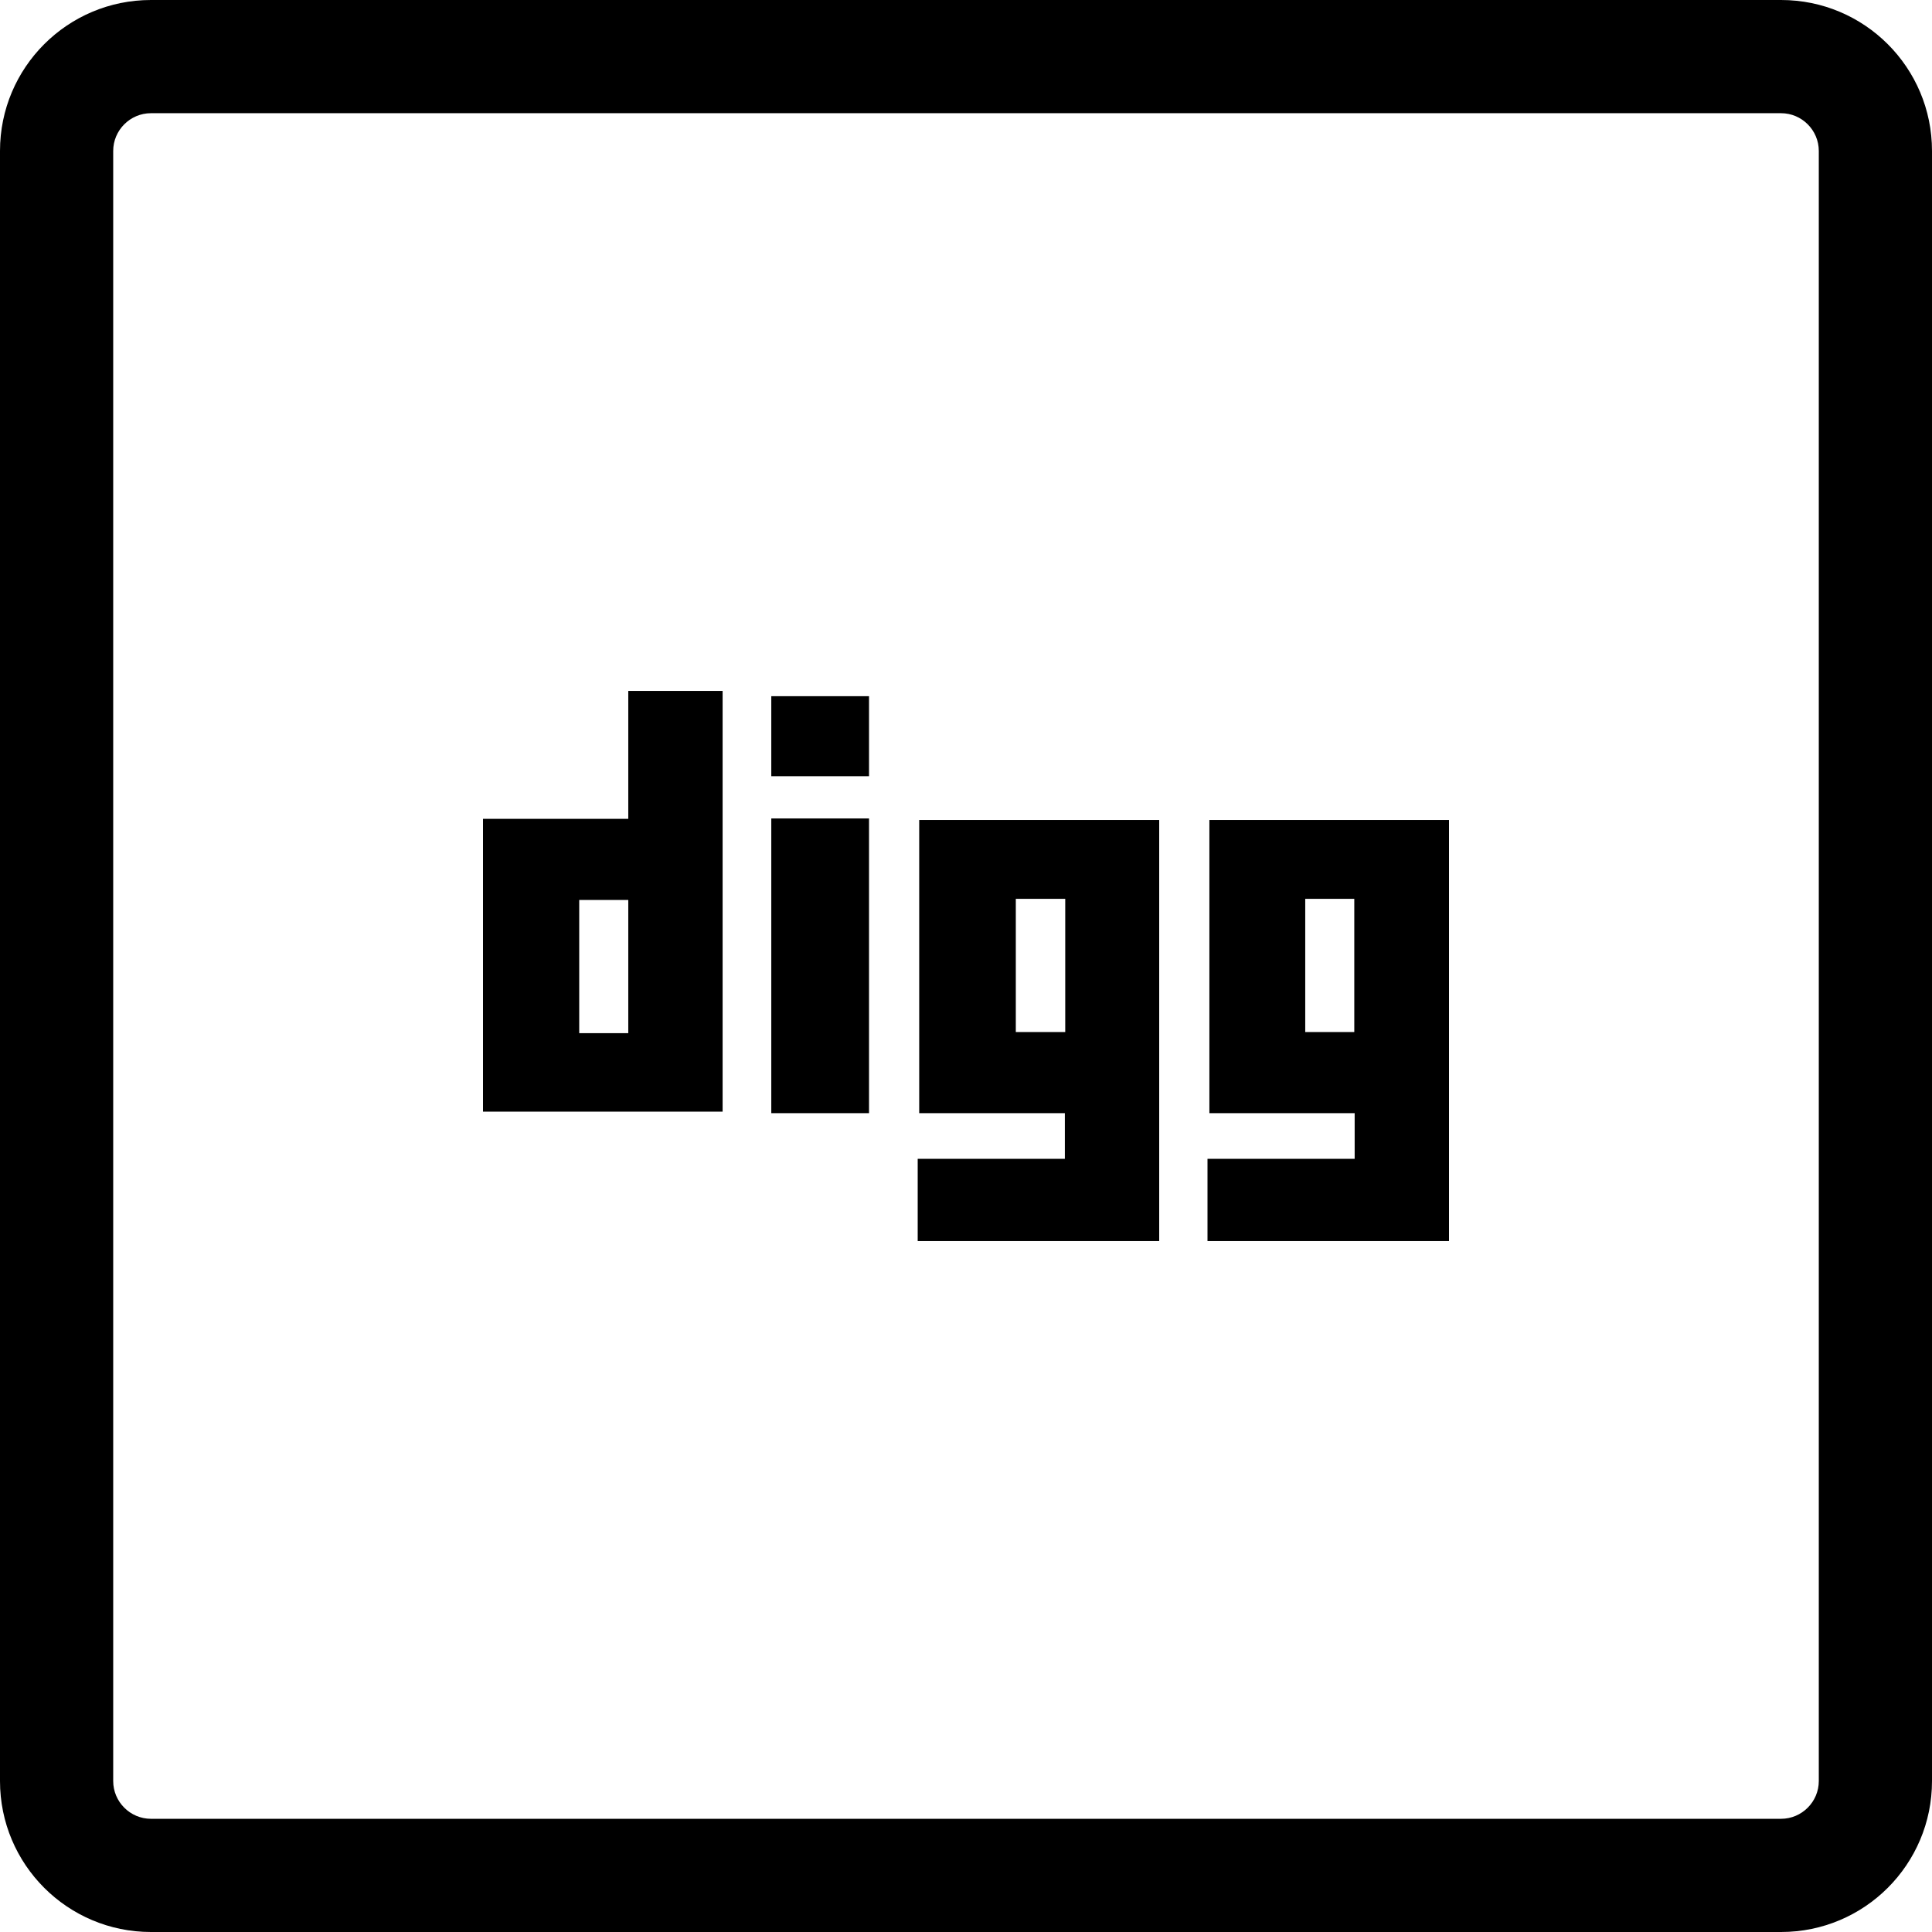 <?xml version="1.0" encoding="utf-8"?>

<!-- Uploaded to: SVG Repo, www.svgrepo.com, Generator: SVG Repo Mixer Tools -->
<svg fill="#000000" version="1.1" id="Layer_1" xmlns="http://www.w3.org/2000/svg" xmlns:xlink="http://www.w3.org/1999/xlink" 
	 viewBox="0 0 512 512" xml:space="preserve">
<g>
	<path d="M472,0H40C17.9,0,0,17.9,0,40v432c0,22.1,17.9,40,40,40h432c22.1,0,40-17.9,40-40V40C512,17.9,494.1,0,472,0z M482,472
		c0,5.5-4.5,10-10,10H40c-5.5,0-10-4.5-10-10V40c0-5.5,4.5-10,10-10h432c5.5,0,10,4.5,10,10V472z"/>
	<path d="M166.5,217H128v77.6h63.5V183.1h-25V217z M166.5,273.8h-13v-35.3h13V273.8z"/>
	<path d="M243.6,295L243.6,295h38.6v12.1h-39v21.8h52.9h11.1V217.3h-63.6V295z M269.2,238.2h13.1v35.3h-13.1V238.2z"/>
	<path d="M320.5,295H359v12.1h-39v21.8h53h11V217.3h-63.5V295z M345.9,238.2h13v35.3h-13V238.2z"/>
	<rect x="204.4" y="216.9" width="25.9" height="78.1"/>
	<rect x="204.4" y="184.5" width="25.9" height="21.2"/>
</g>
</svg>